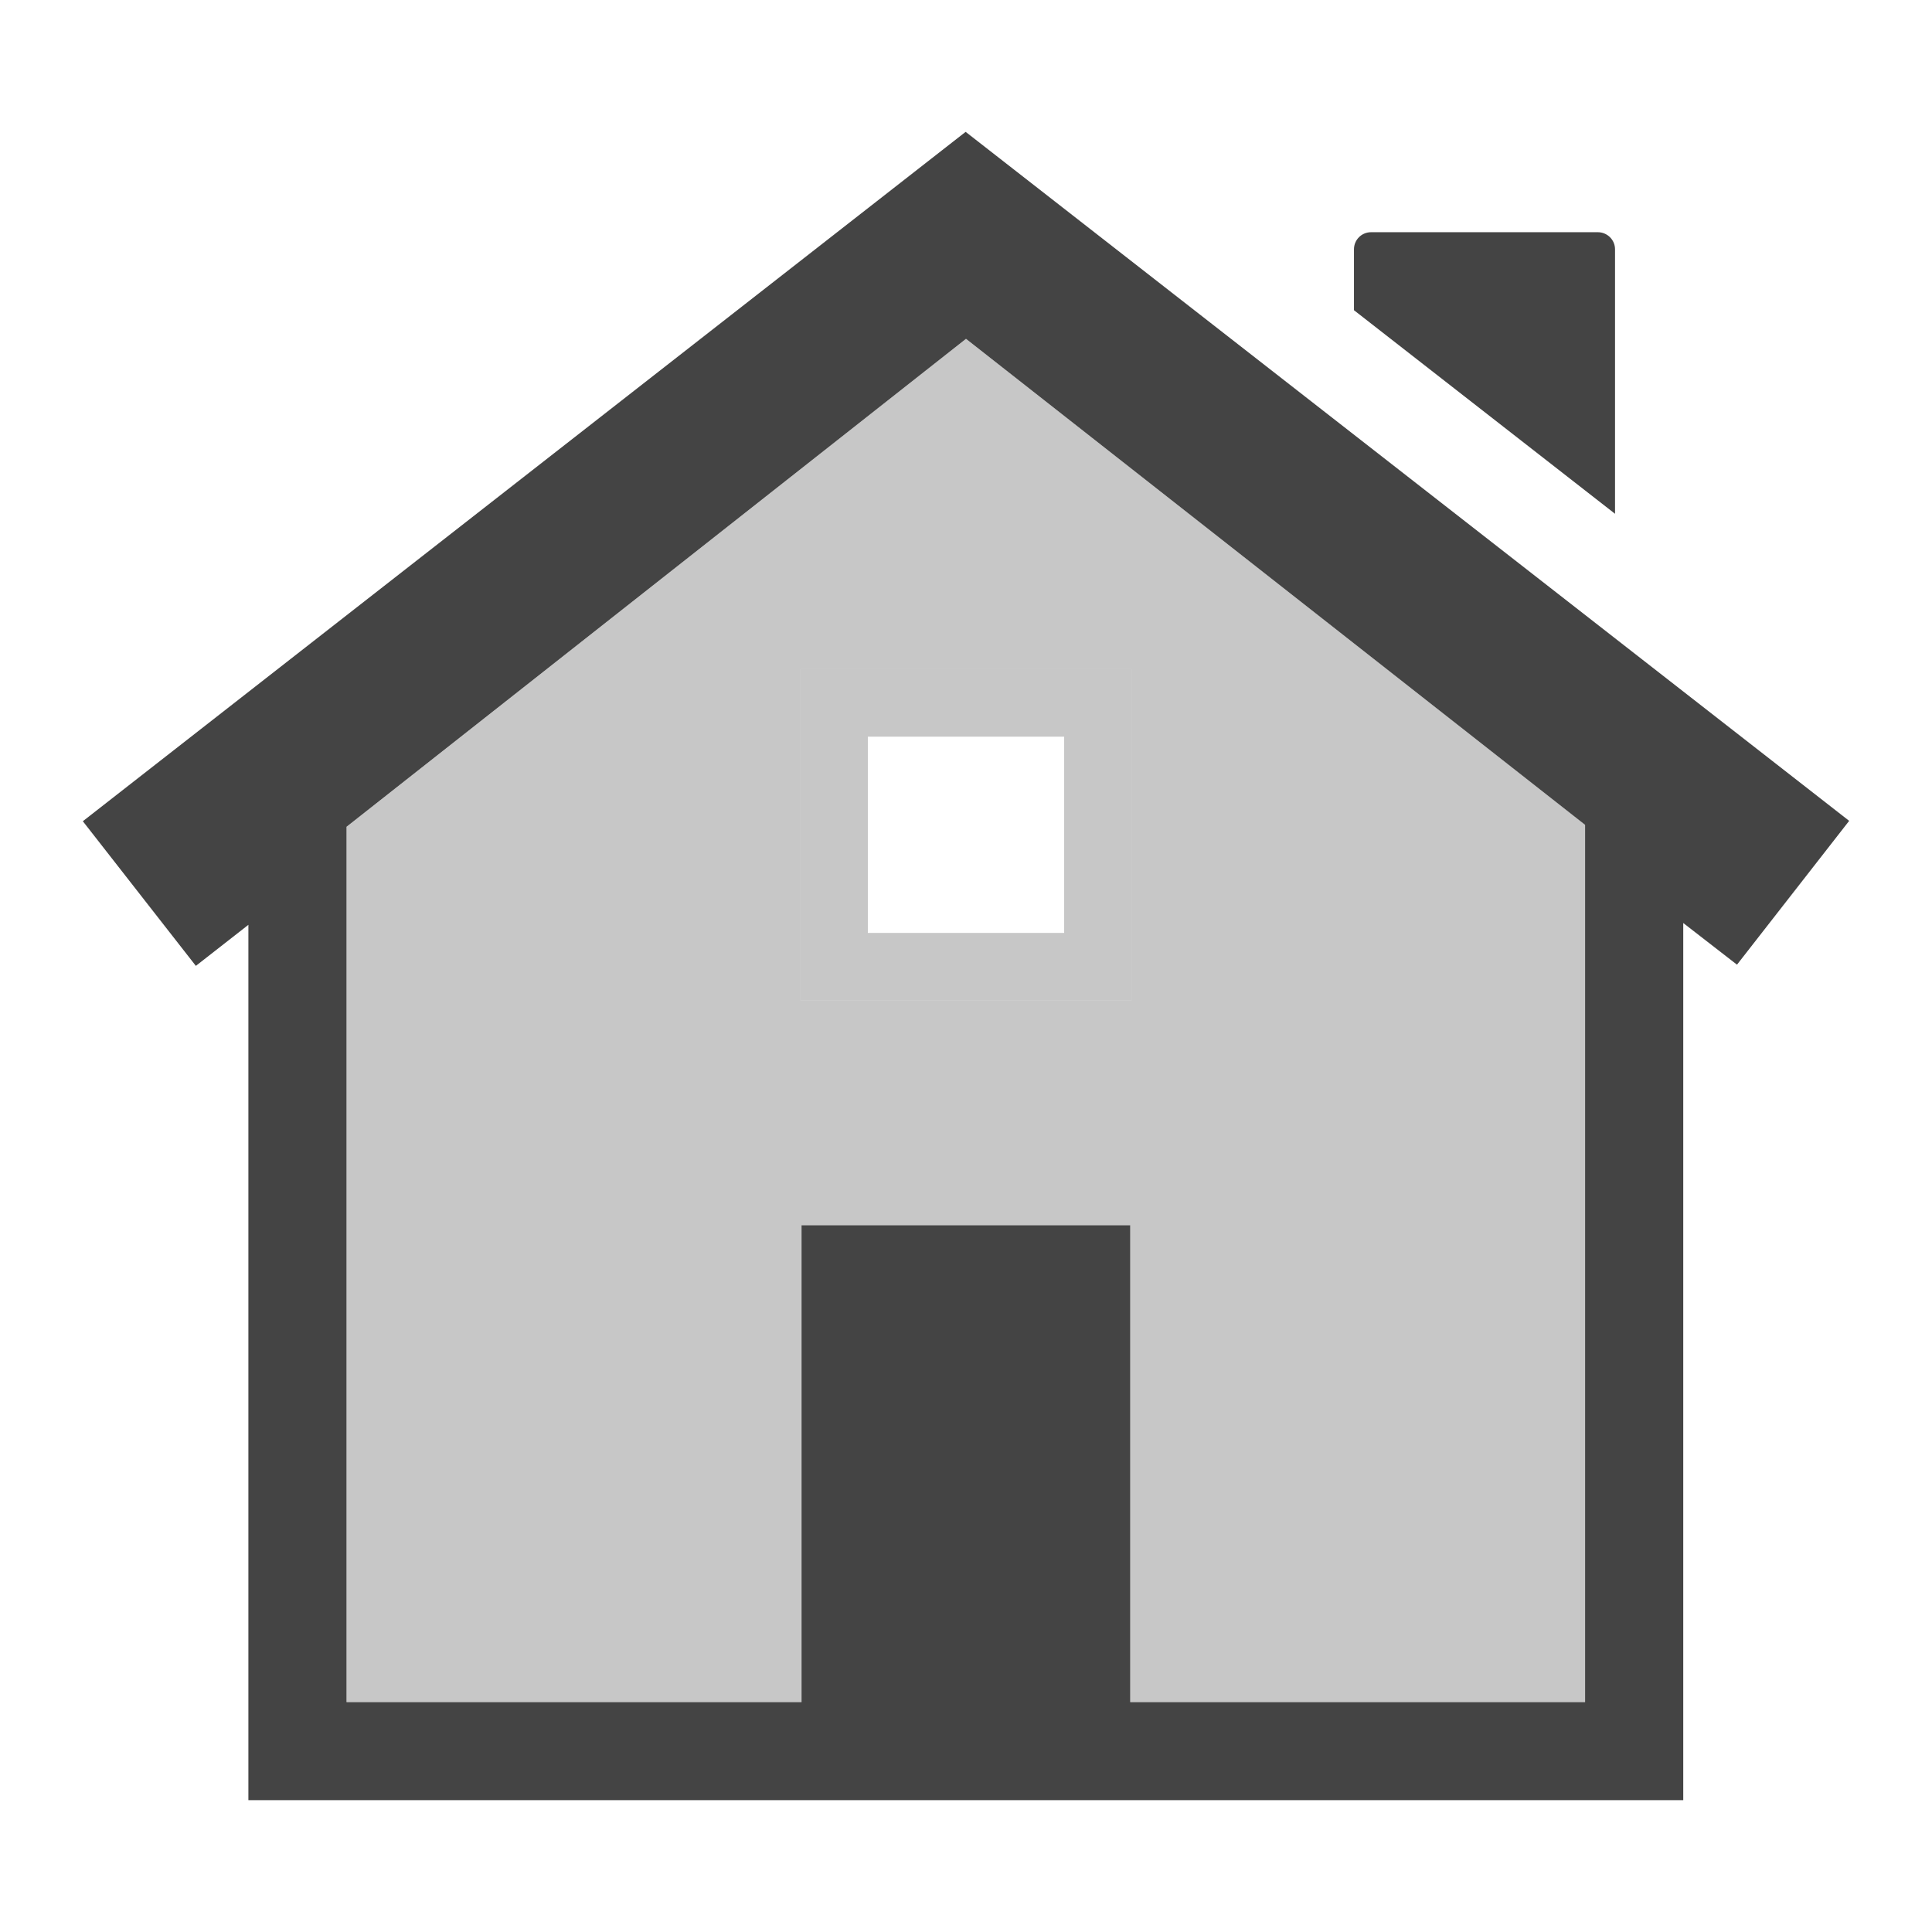 <svg xmlns="http://www.w3.org/2000/svg" style="fill-rule:evenodd;clip-rule:evenodd;stroke-linejoin:round;stroke-miterlimit:2" width="100%" height="100%" viewBox="0 0 16 16" xml:space="preserve">
 <defs>
  <style id="current-color-scheme" type="text/css">
   .ColorScheme-Text { color:#444444; } .ColorScheme-Highlight { color:#4285f4; } .ColorScheme-NeutralText { color:#ff9800; } .ColorScheme-PositiveText { color:#4caf50; } .ColorScheme-NegativeText { color:#f44336; }
  </style>
 </defs>
 <path style="fill:currentColor;fill-opacity:0.3;" class="ColorScheme-Text" d="M8,2.806l-5.129,4.041l-0,7.249l3.768,0l-0,-3.949l2.721,-0l-0,3.949l3.768,0l-0,-7.265l-5.128,-4.025Zm-1.371,2.736l2.742,0l0,2.742l-2.742,0l-0,-2.742Z"/>
 <path style="fill:currentColor;fill-opacity:0.3;" class="ColorScheme-Text" d="M6.629,5.542l-0,2.742l2.742,0l0,-2.742l-2.742,0Zm0.558,0.559l1.626,-0l-0,1.625l-1.626,0l0,-1.625Z"/>
 <path style="fill:currentColor;" class="ColorScheme-Text" d="M7.997,1.092l-7.311,5.709l0.936,1.198l0.435,-0.34l0,7.249l11.883,-0l0,-7.264l0.445,0.345l0.929,-1.191l-7.317,-5.706Zm0.003,1.714l-5.13,4.041l0,7.249l3.768,-0l0,-3.949l2.722,-0l-0,3.949l3.767,-0l0,-7.265l-5.127,-4.025Zm3.355,-0.883c-0.079,-0 -0.142,0.063 -0.142,0.142l-0,0.504l2.162,1.686l-0,-2.19c-0,-0.079 -0.064,-0.142 -0.143,-0.142l-1.877,-0Z"/>
</svg>
